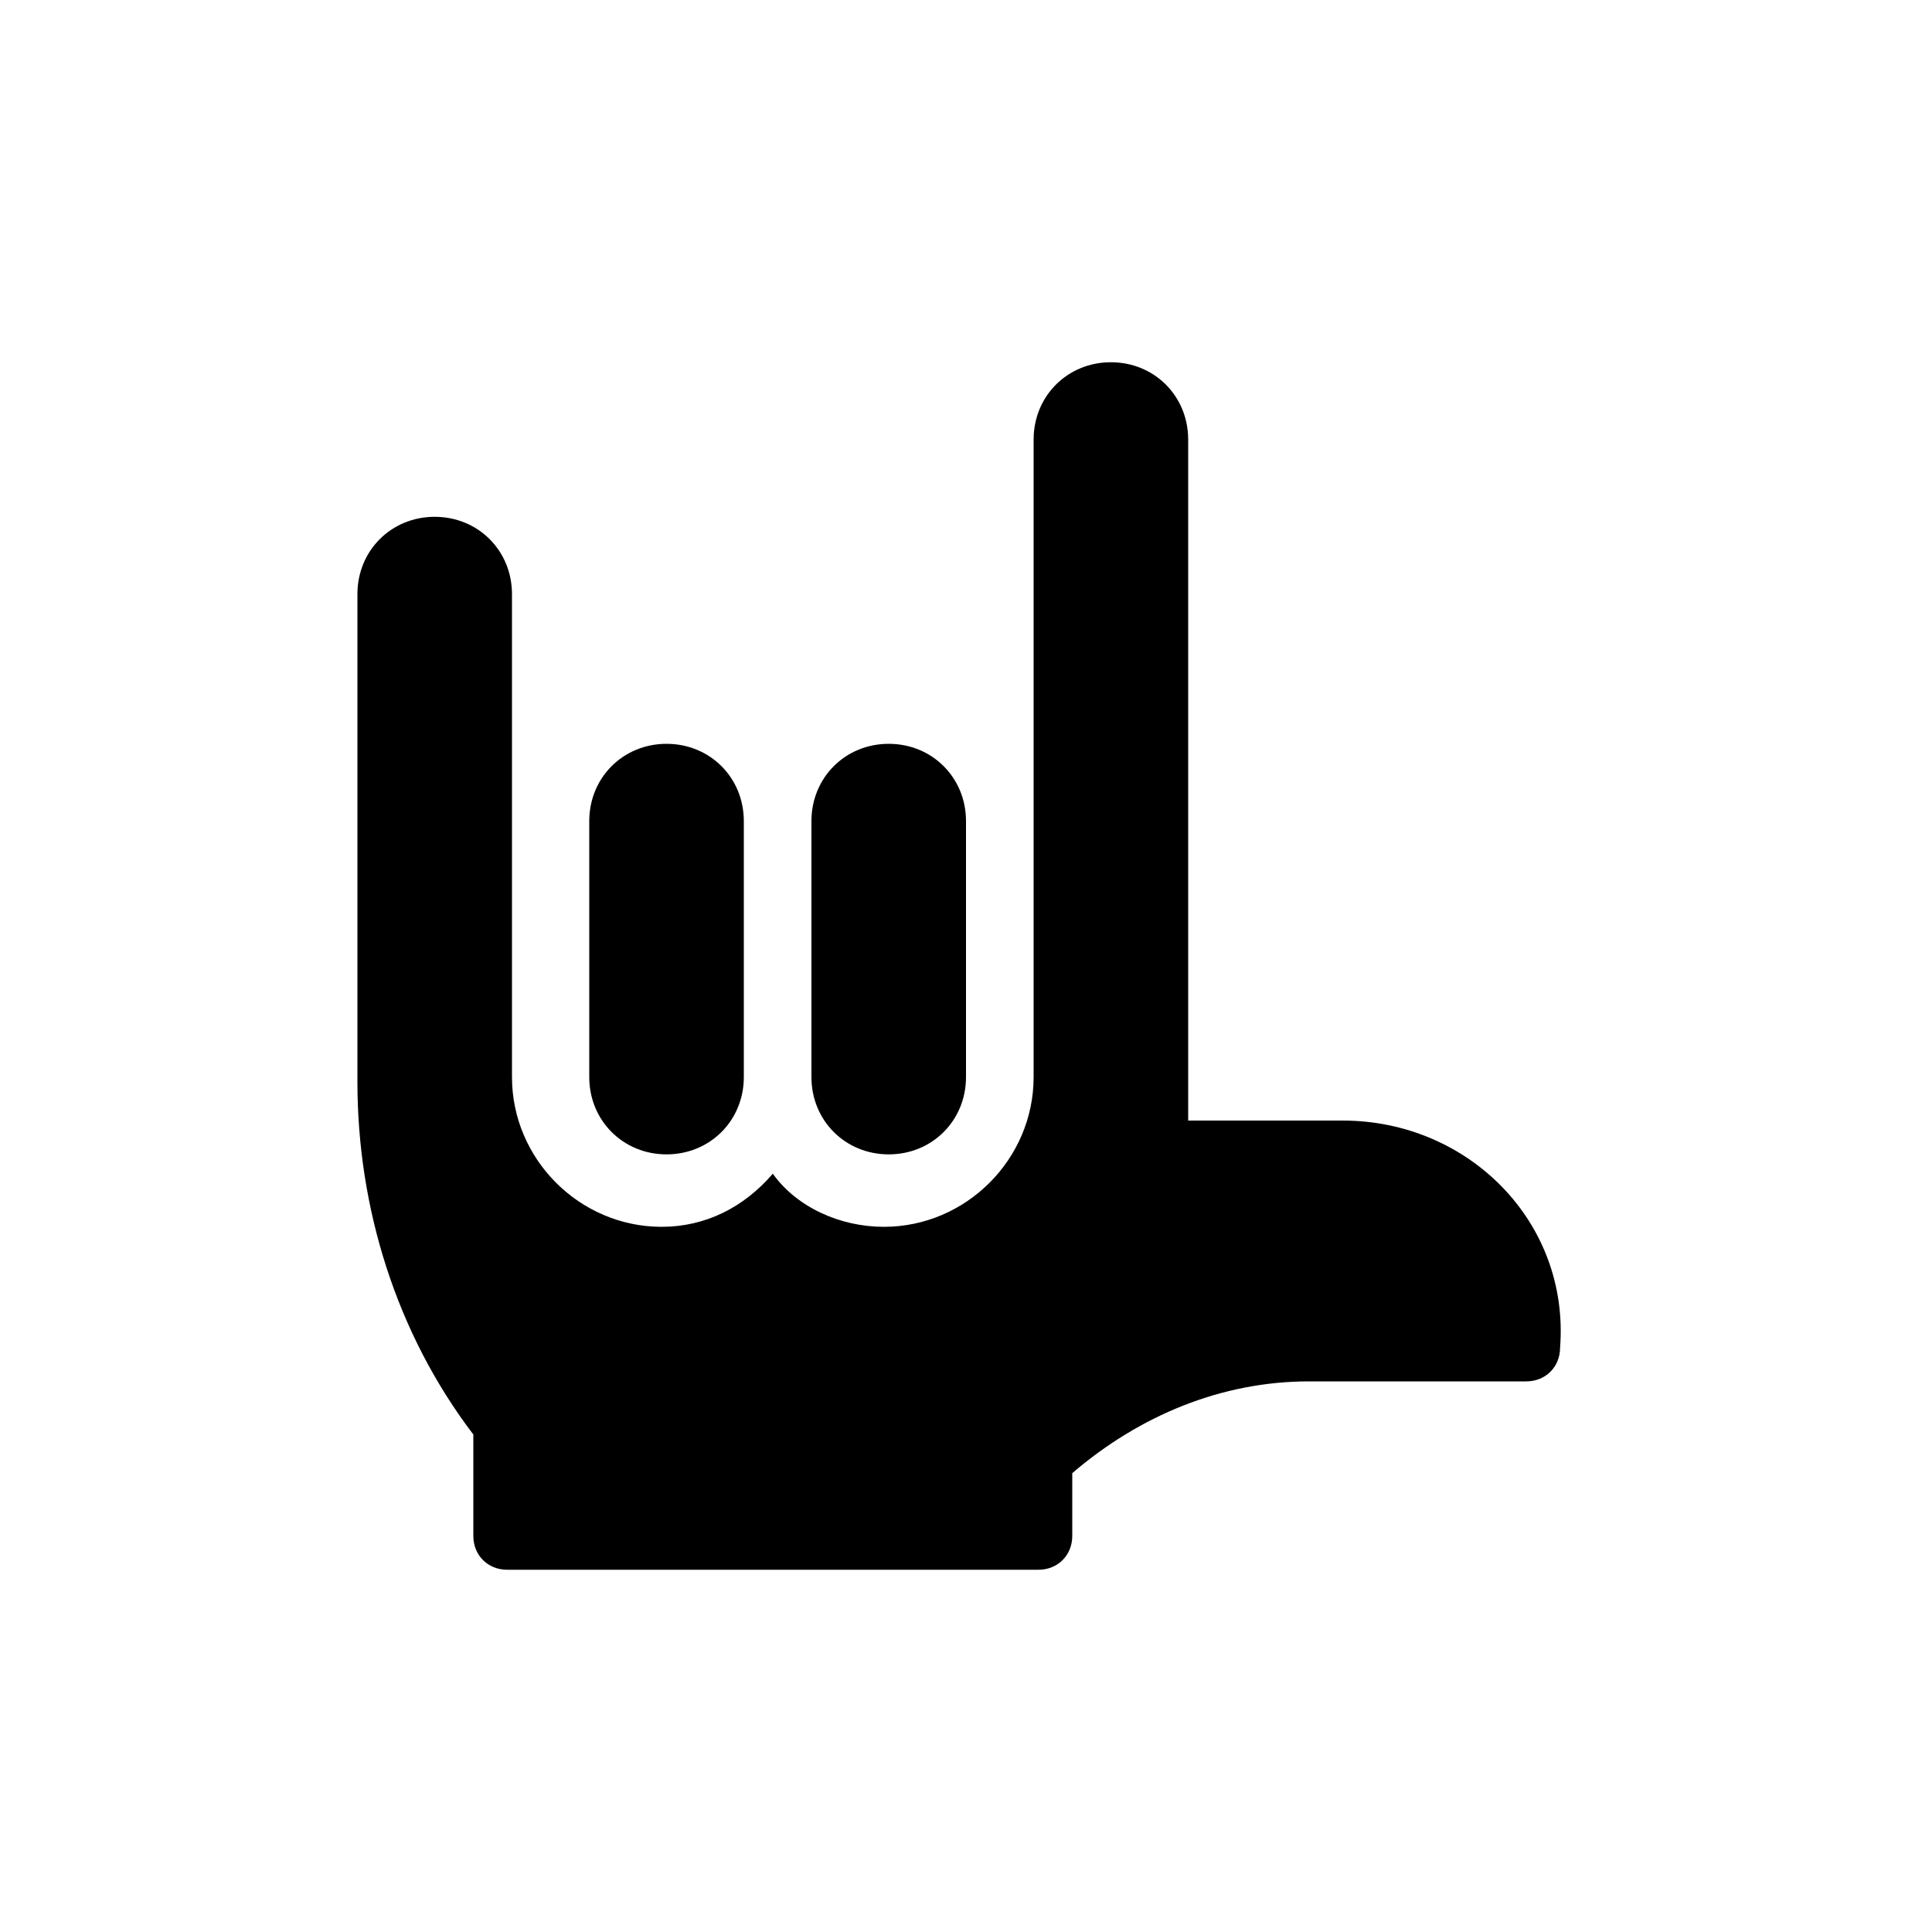 <?xml version="1.0" encoding="utf-8"?>
<!-- Generator: Adobe Illustrator 23.0.0, SVG Export Plug-In . SVG Version: 6.00 Build 0)  -->
<svg version="1.1" id="Layer_1" xmlns="http://www.w3.org/2000/svg" xmlns:xlink="http://www.w3.org/1999/xlink" x="0px" y="0px"
	 viewBox="0 0 40 40" style="enable-background:new 0 0 40 40;" xml:space="preserve">
<style type="text/css">
	.st0{fill:#BC0815;}
	.st1{fill:#DA2128;}
	.st2{fill:#ED1C24;}
	.st3{fill:#A09F9F;}
	.st4{fill:#202020;}
	.st5{fill:#F8F8F8;}
	.st6{fill:#080304;}
	.st7{fill:#F8125F;}
	.st8{fill:#0CF2DF;}
	.st9{fill:none;stroke:#080304;stroke-width:2;stroke-linejoin:round;stroke-miterlimit:10;}
	.st10{fill:none;stroke:#080304;stroke-width:2;stroke-linecap:round;stroke-linejoin:round;stroke-miterlimit:10;}
	.st11{fill:#FFFFFF;}
	.st12{fill:none;stroke:#ED1C24;stroke-linecap:round;stroke-miterlimit:10;}
</style>
<g>
	<path d="M13.8,23.9c0.9,0,1.6-0.7,1.6-1.6v-5.3c0-0.9-0.7-1.6-1.6-1.6s-1.6,0.7-1.6,1.6v5.3C12.2,23.2,12.9,23.9,13.8,23.9z"/>
	<path d="M18.4,23.9c0.9,0,1.6-0.7,1.6-1.6v-5.3c0-0.9-0.7-1.6-1.6-1.6s-1.6,0.7-1.6,1.6v5.3C16.8,23.2,17.5,23.9,18.4,23.9z"/>
	<path d="M27.8,23.2h-3.2V9.1c0-0.9-0.7-1.6-1.6-1.6c-0.9,0-1.6,0.7-1.6,1.6v13.2c0,1.7-1.4,3.1-3.1,3.1c-0.9,0-1.8-0.4-2.3-1.1
		c-0.6,0.7-1.4,1.1-2.3,1.1c-1.7,0-3.1-1.4-3.1-3.1v-10c0-0.9-0.7-1.6-1.6-1.6s-1.6,0.7-1.6,1.6v10.1c0,2.6,0.8,5.2,2.4,7.3v2.1
		c0,0.4,0.3,0.7,0.7,0.7h11c0.4,0,0.7-0.3,0.7-0.7v-1.3c1.4-1.2,3.1-1.9,4.9-1.9h4.5c0.4,0,0.7-0.3,0.7-0.7
		C32.5,25.3,30.4,23.2,27.8,23.2z"/>
</g>
</svg>
